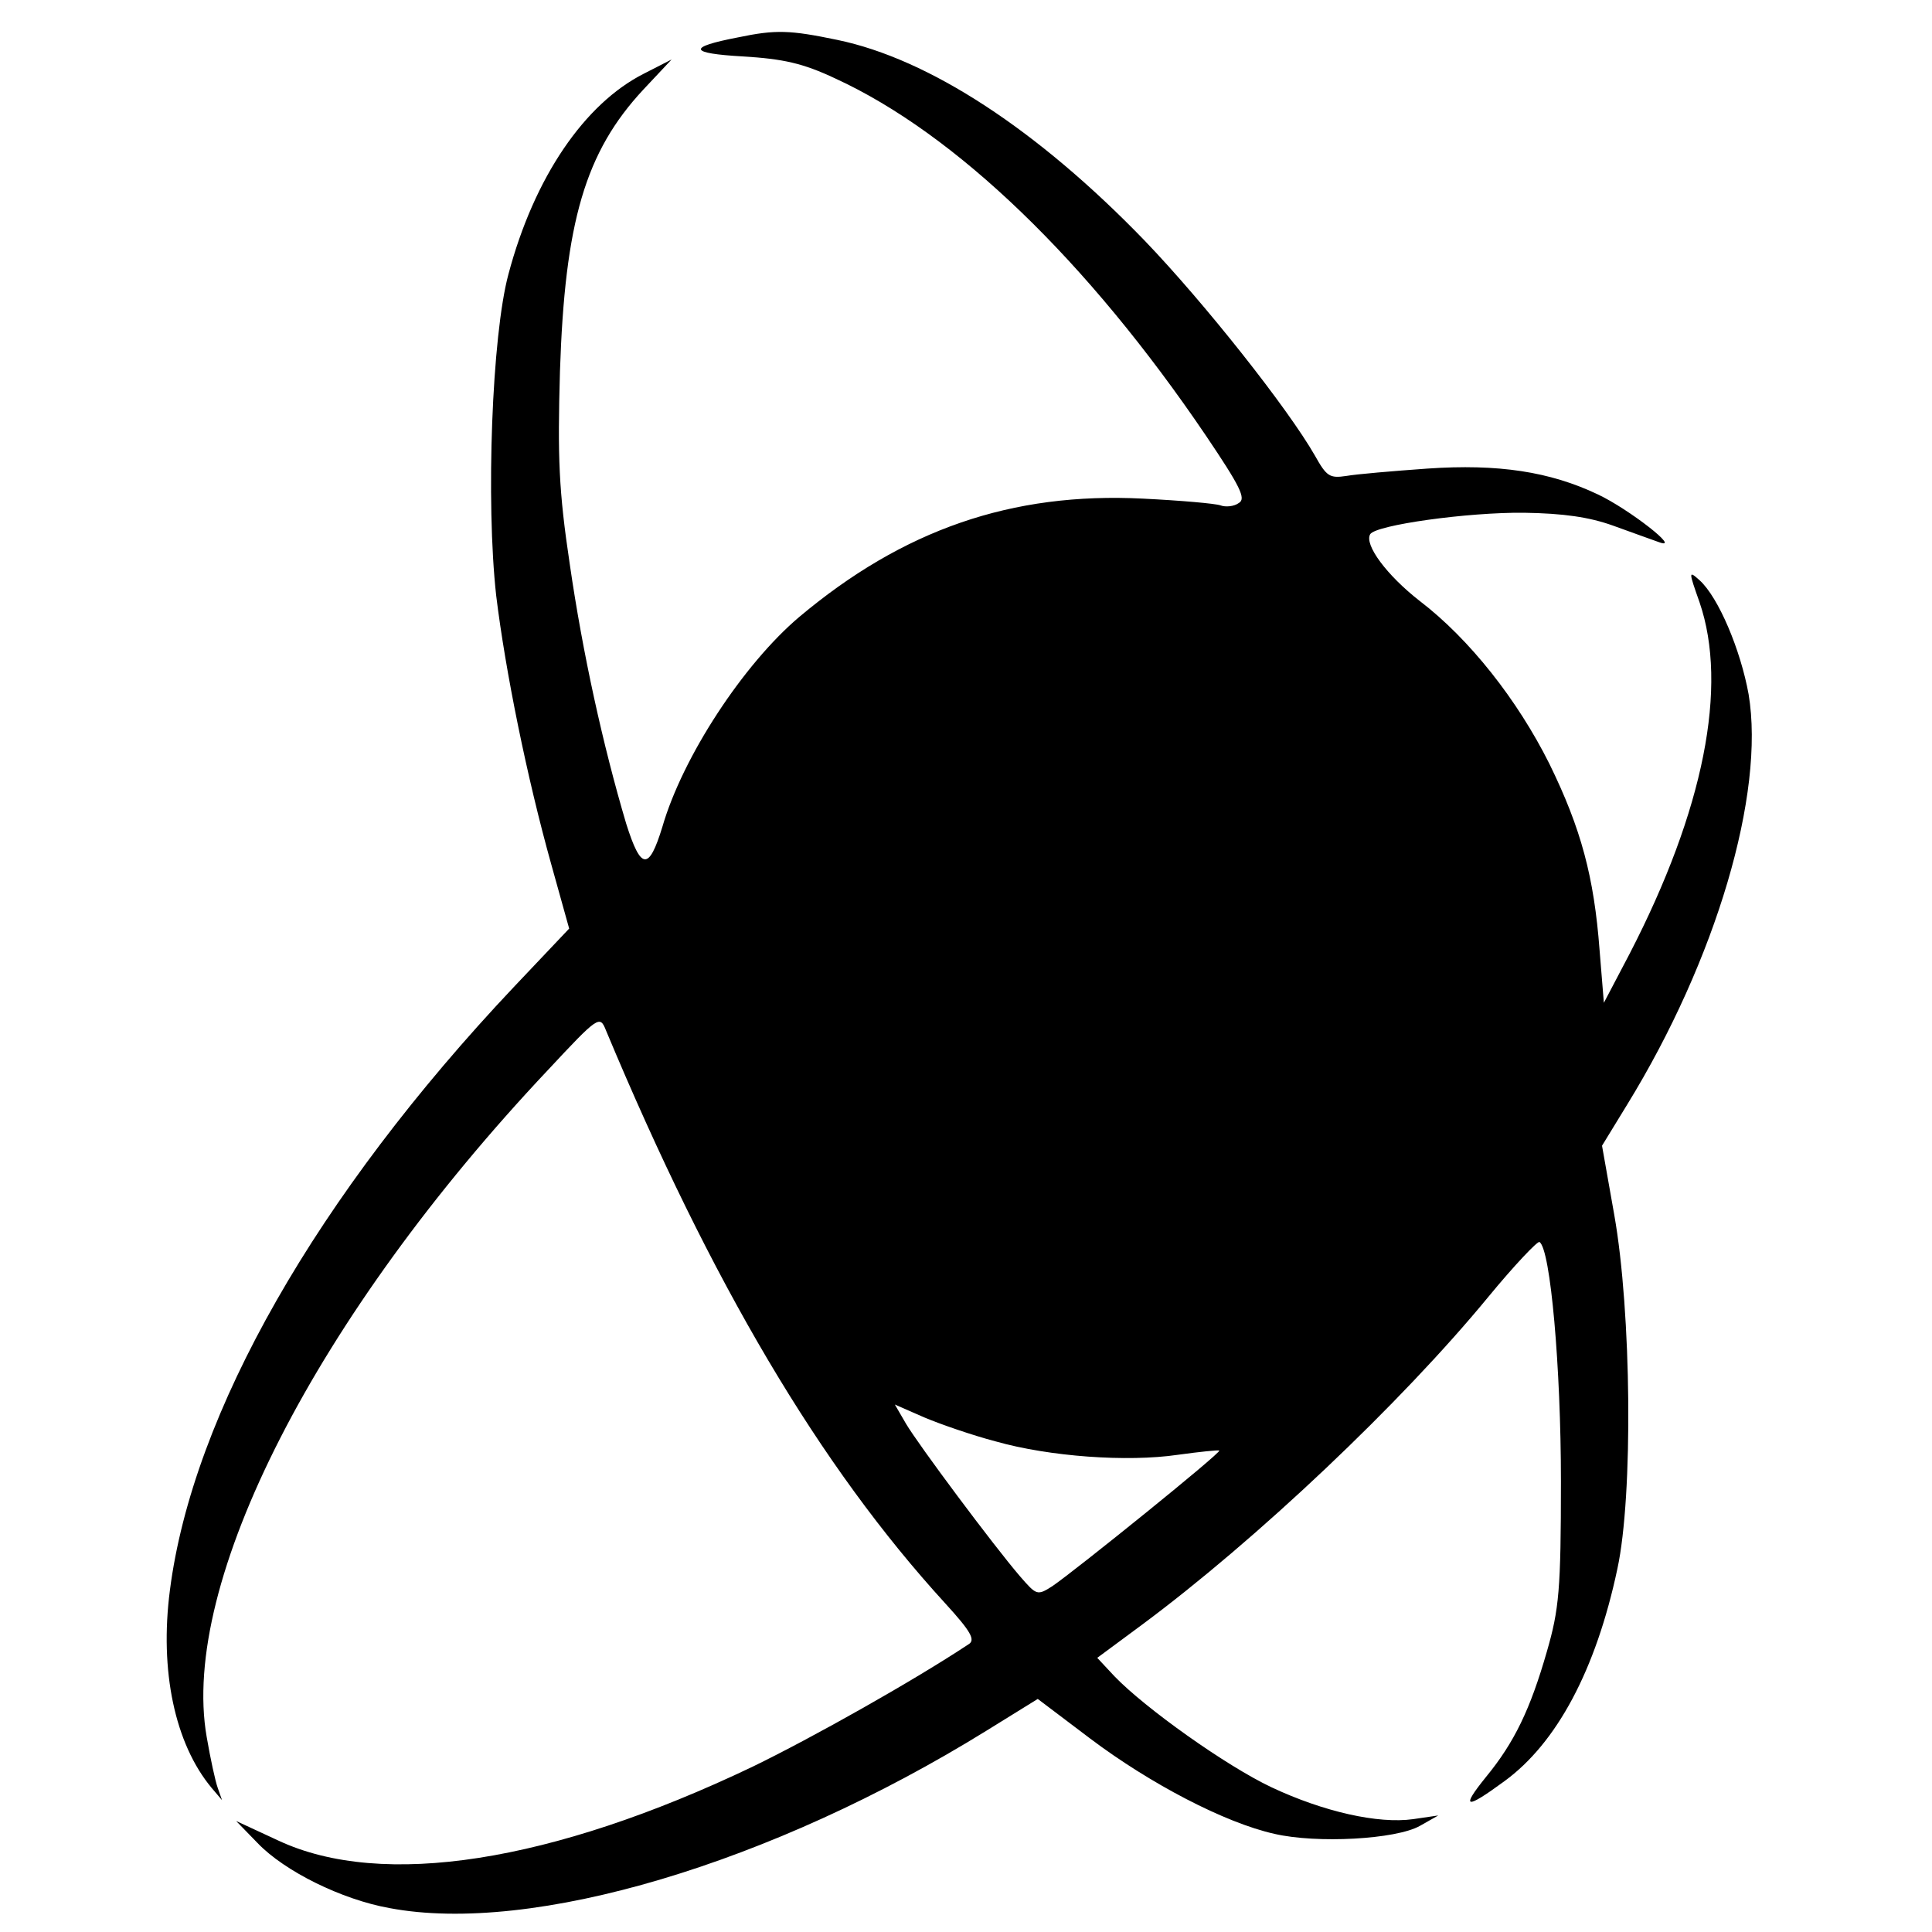 <?xml version="1.0" standalone="no"?>
<!DOCTYPE svg PUBLIC "-//W3C//DTD SVG 20010904//EN"
 "http://www.w3.org/TR/2001/REC-SVG-20010904/DTD/svg10.dtd">
<svg version="1.0" xmlns="http://www.w3.org/2000/svg"
 width="315pt" height="315pt" viewBox="0 0 315 315"
 preserveAspectRatio="xMidYMid meet">
<g transform="translate(0,315) scale(0.1,-0.1)"
fill="#000000" stroke="none">
<path d="M1203 3089 c-83 -16 -80 -26 8 -31 66 -4 98 -11 151 -36 196 -90 411
-297 604 -582 56 -83 66 -103 54 -110 -8 -6 -22 -7 -30 -4 -8 3 -65 8 -126 11
-215 11 -392 -51 -561 -193 -91 -77 -190 -228 -223 -342 -22 -72 -35 -71 -59
5 -38 128 -71 278 -92 423 -18 120 -20 174 -16 315 8 243 41 357 136 459 l46
49 -45 -23 c-97 -49 -179 -169 -221 -327 -27 -100 -37 -371 -20 -524 15 -123
50 -296 90 -439 l29 -104 -90 -95 c-321 -340 -524 -695 -561 -984 -17 -131 8
-250 68 -322 l17 -20 -7 20 c-4 11 -12 48 -18 83 -44 251 179 687 556 1087 83
89 85 90 95 65 172 -412 349 -711 553 -934 42 -46 50 -60 38 -67 -89 -59 -254
-152 -353 -200 -327 -156 -603 -199 -772 -120 l-69 32 35 -36 c44 -46 137 -92
215 -106 233 -44 624 73 973 289 l84 52 86 -65 c97 -73 219 -137 300 -155 69
-16 198 -9 237 13 l30 17 -41 -6 c-57 -8 -146 12 -231 52 -74 35 -206 129
-256 181 l-28 30 73 54 c186 138 422 361 565 535 42 51 80 91 83 89 18 -11 35
-205 35 -390 0 -177 -3 -209 -23 -278 -27 -94 -53 -148 -99 -204 -42 -52 -34
-54 30 -7 85 62 149 181 184 346 26 120 23 419 -5 577 l-20 113 41 67 c145
236 225 507 198 669 -13 72 -49 158 -80 186 -18 16 -18 15 0 -36 47 -137 7
-339 -114 -573 l-42 -80 -7 86 c-9 119 -30 198 -82 304 -52 104 -130 203 -211
265 -54 42 -91 92 -81 109 9 15 159 36 251 35 64 -1 106 -7 145 -21 30 -11 64
-23 75 -27 38 -14 -49 54 -100 78 -78 37 -162 50 -278 42 -56 -4 -115 -9 -132
-12 -27 -4 -32 -1 -51 33 -44 77 -180 249 -278 351 -174 180 -351 296 -501
327 -77 16 -100 17 -162 4z m420 -2289 c88 -25 215 -34 297 -22 36 5 66 8 68
7 4 -3 -234 -195 -272 -221 -25 -16 -26 -15 -53 16 -43 50 -166 215 -186 249
l-18 31 48 -21 c26 -11 78 -29 116 -39z"/>
</g>
</svg>
